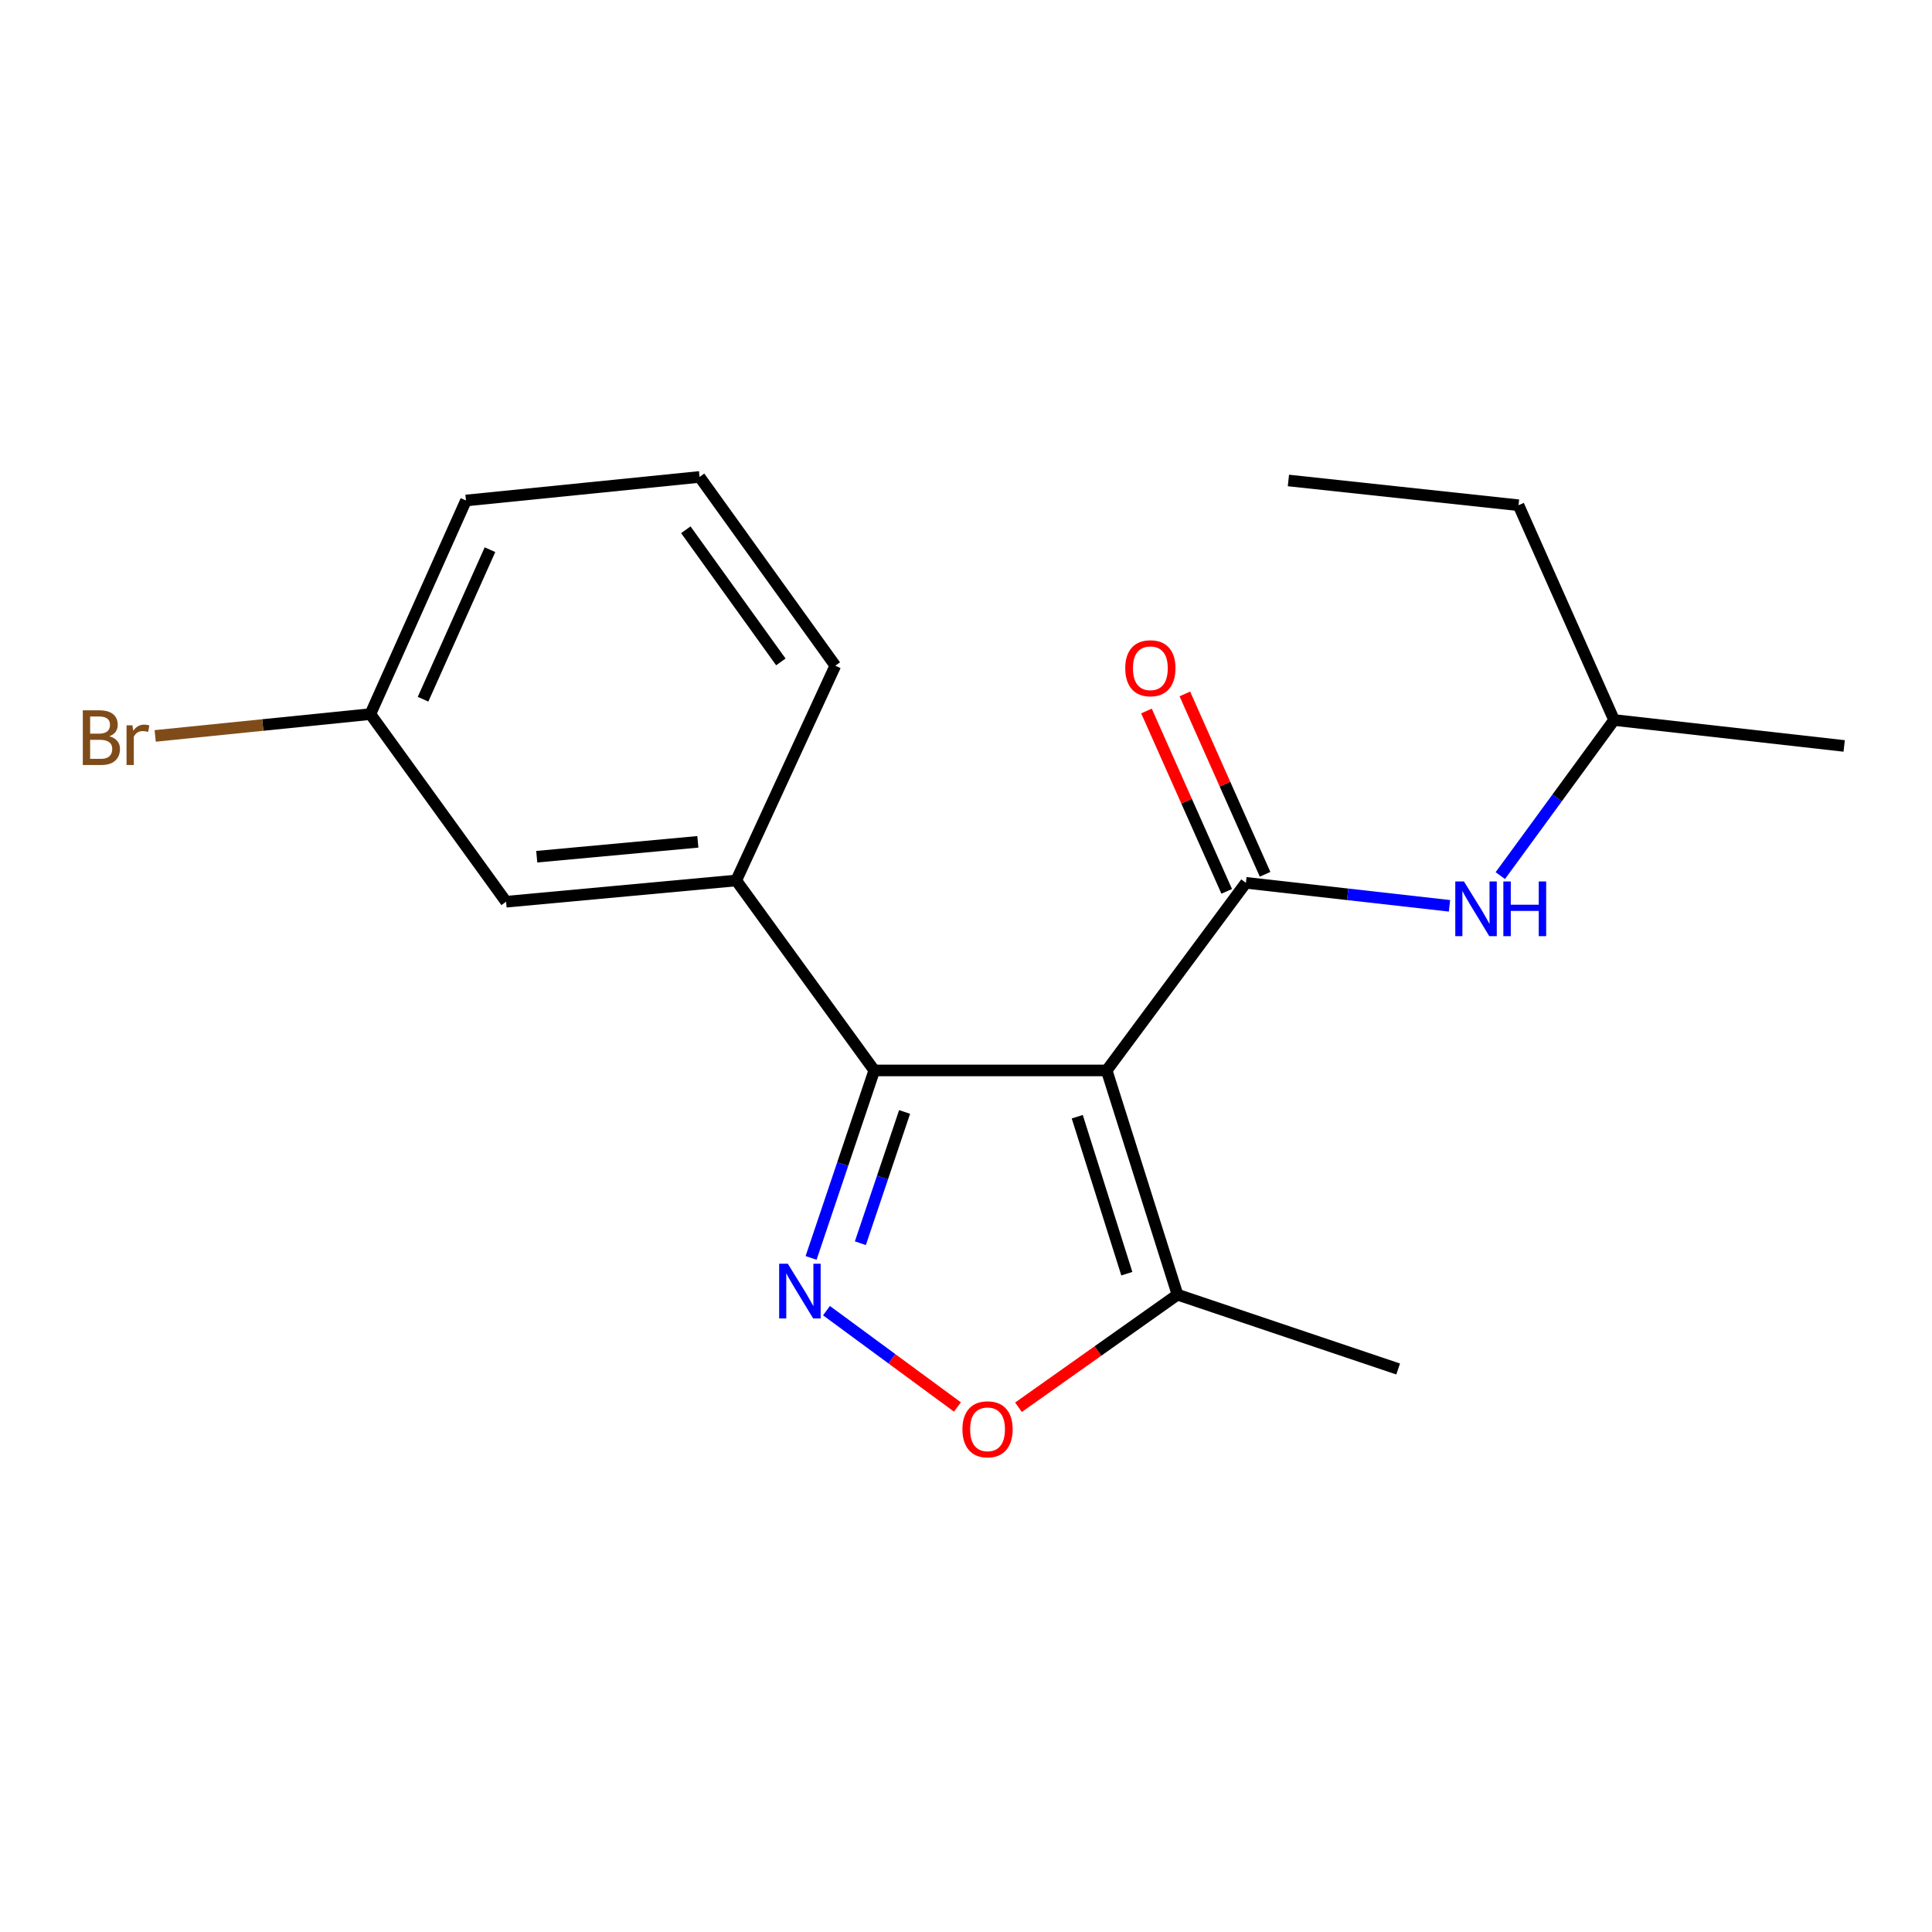 <?xml version='1.0' encoding='iso-8859-1'?>
<svg version='1.1' baseProfile='full'
              xmlns='http://www.w3.org/2000/svg'
                      xmlns:rdkit='http://www.rdkit.org/xml'
                      xmlns:xlink='http://www.w3.org/1999/xlink'
                  xml:space='preserve'
width='1000px' height='1000px' viewBox='0 0 1000 1000'>
<!-- END OF HEADER -->
<rect style='opacity:1.0;fill:#FFFFFF;stroke:none' width='1000' height='1000' x='0' y='0'> </rect>
<path class='bond-0' d='M 572.817,554.054 L 644.873,456.949' style='fill:none;fill-rule:evenodd;stroke:#000000;stroke-width:6px;stroke-linecap:butt;stroke-linejoin:miter;stroke-opacity:1' />
<path class='bond-1' d='M 572.817,554.054 L 452.524,554.054' style='fill:none;fill-rule:evenodd;stroke:#000000;stroke-width:6px;stroke-linecap:butt;stroke-linejoin:miter;stroke-opacity:1' />
<path class='bond-4' d='M 572.817,554.054 L 609.473,670.121' style='fill:none;fill-rule:evenodd;stroke:#000000;stroke-width:6px;stroke-linecap:butt;stroke-linejoin:miter;stroke-opacity:1' />
<path class='bond-4' d='M 557.585,578.011 L 583.244,659.258' style='fill:none;fill-rule:evenodd;stroke:#000000;stroke-width:6px;stroke-linecap:butt;stroke-linejoin:miter;stroke-opacity:1' />
<path class='bond-6' d='M 644.873,456.949 L 697.566,462.901' style='fill:none;fill-rule:evenodd;stroke:#000000;stroke-width:6px;stroke-linecap:butt;stroke-linejoin:miter;stroke-opacity:1' />
<path class='bond-6' d='M 697.566,462.901 L 750.258,468.852' style='fill:none;fill-rule:evenodd;stroke:#0000FF;stroke-width:6px;stroke-linecap:butt;stroke-linejoin:miter;stroke-opacity:1' />
<path class='bond-7' d='M 654.805,452.531 L 634.041,405.856' style='fill:none;fill-rule:evenodd;stroke:#000000;stroke-width:6px;stroke-linecap:butt;stroke-linejoin:miter;stroke-opacity:1' />
<path class='bond-7' d='M 634.041,405.856 L 613.278,359.181' style='fill:none;fill-rule:evenodd;stroke:#FF0000;stroke-width:6px;stroke-linecap:butt;stroke-linejoin:miter;stroke-opacity:1' />
<path class='bond-7' d='M 634.942,461.367 L 614.178,414.692' style='fill:none;fill-rule:evenodd;stroke:#000000;stroke-width:6px;stroke-linecap:butt;stroke-linejoin:miter;stroke-opacity:1' />
<path class='bond-7' d='M 614.178,414.692 L 593.414,368.018' style='fill:none;fill-rule:evenodd;stroke:#FF0000;stroke-width:6px;stroke-linecap:butt;stroke-linejoin:miter;stroke-opacity:1' />
<path class='bond-2' d='M 452.524,554.054 L 436.171,602.577' style='fill:none;fill-rule:evenodd;stroke:#000000;stroke-width:6px;stroke-linecap:butt;stroke-linejoin:miter;stroke-opacity:1' />
<path class='bond-2' d='M 436.171,602.577 L 419.819,651.1' style='fill:none;fill-rule:evenodd;stroke:#0000FF;stroke-width:6px;stroke-linecap:butt;stroke-linejoin:miter;stroke-opacity:1' />
<path class='bond-2' d='M 468.219,575.554 L 456.773,609.519' style='fill:none;fill-rule:evenodd;stroke:#000000;stroke-width:6px;stroke-linecap:butt;stroke-linejoin:miter;stroke-opacity:1' />
<path class='bond-2' d='M 456.773,609.519 L 445.326,643.485' style='fill:none;fill-rule:evenodd;stroke:#0000FF;stroke-width:6px;stroke-linecap:butt;stroke-linejoin:miter;stroke-opacity:1' />
<path class='bond-5' d='M 452.524,554.054 L 381.072,455.729' style='fill:none;fill-rule:evenodd;stroke:#000000;stroke-width:6px;stroke-linecap:butt;stroke-linejoin:miter;stroke-opacity:1' />
<path class='bond-19' d='M 427.786,678.392 L 461.674,703.324' style='fill:none;fill-rule:evenodd;stroke:#0000FF;stroke-width:6px;stroke-linecap:butt;stroke-linejoin:miter;stroke-opacity:1' />
<path class='bond-19' d='M 461.674,703.324 L 495.561,728.257' style='fill:none;fill-rule:evenodd;stroke:#FF0000;stroke-width:6px;stroke-linecap:butt;stroke-linejoin:miter;stroke-opacity:1' />
<path class='bond-3' d='M 527.16,728.39 L 568.317,699.255' style='fill:none;fill-rule:evenodd;stroke:#FF0000;stroke-width:6px;stroke-linecap:butt;stroke-linejoin:miter;stroke-opacity:1' />
<path class='bond-3' d='M 568.317,699.255 L 609.473,670.121' style='fill:none;fill-rule:evenodd;stroke:#000000;stroke-width:6px;stroke-linecap:butt;stroke-linejoin:miter;stroke-opacity:1' />
<path class='bond-13' d='M 609.473,670.121 L 723.68,708.588' style='fill:none;fill-rule:evenodd;stroke:#000000;stroke-width:6px;stroke-linecap:butt;stroke-linejoin:miter;stroke-opacity:1' />
<path class='bond-8' d='M 381.072,455.729 L 261.949,466.732' style='fill:none;fill-rule:evenodd;stroke:#000000;stroke-width:6px;stroke-linecap:butt;stroke-linejoin:miter;stroke-opacity:1' />
<path class='bond-8' d='M 361.204,435.732 L 277.818,443.434' style='fill:none;fill-rule:evenodd;stroke:#000000;stroke-width:6px;stroke-linecap:butt;stroke-linejoin:miter;stroke-opacity:1' />
<path class='bond-12' d='M 381.072,455.729 L 432.354,344.566' style='fill:none;fill-rule:evenodd;stroke:#000000;stroke-width:6px;stroke-linecap:butt;stroke-linejoin:miter;stroke-opacity:1' />
<path class='bond-11' d='M 776.561,453.217 L 806.004,412.944' style='fill:none;fill-rule:evenodd;stroke:#0000FF;stroke-width:6px;stroke-linecap:butt;stroke-linejoin:miter;stroke-opacity:1' />
<path class='bond-11' d='M 806.004,412.944 L 835.447,372.671' style='fill:none;fill-rule:evenodd;stroke:#000000;stroke-width:6px;stroke-linecap:butt;stroke-linejoin:miter;stroke-opacity:1' />
<path class='bond-9' d='M 261.949,466.732 L 191.705,369.615' style='fill:none;fill-rule:evenodd;stroke:#000000;stroke-width:6px;stroke-linecap:butt;stroke-linejoin:miter;stroke-opacity:1' />
<path class='bond-10' d='M 191.705,369.615 L 136.014,375.262' style='fill:none;fill-rule:evenodd;stroke:#000000;stroke-width:6px;stroke-linecap:butt;stroke-linejoin:miter;stroke-opacity:1' />
<path class='bond-10' d='M 136.014,375.262 L 80.323,380.909' style='fill:none;fill-rule:evenodd;stroke:#7F4C19;stroke-width:6px;stroke-linecap:butt;stroke-linejoin:miter;stroke-opacity:1' />
<path class='bond-20' d='M 191.705,369.615 L 241.188,259.056' style='fill:none;fill-rule:evenodd;stroke:#000000;stroke-width:6px;stroke-linecap:butt;stroke-linejoin:miter;stroke-opacity:1' />
<path class='bond-20' d='M 218.971,361.913 L 253.609,284.521' style='fill:none;fill-rule:evenodd;stroke:#000000;stroke-width:6px;stroke-linecap:butt;stroke-linejoin:miter;stroke-opacity:1' />
<path class='bond-16' d='M 835.447,372.671 L 785.989,261.508' style='fill:none;fill-rule:evenodd;stroke:#000000;stroke-width:6px;stroke-linecap:butt;stroke-linejoin:miter;stroke-opacity:1' />
<path class='bond-17' d='M 835.447,372.671 L 954.545,386.101' style='fill:none;fill-rule:evenodd;stroke:#000000;stroke-width:6px;stroke-linecap:butt;stroke-linejoin:miter;stroke-opacity:1' />
<path class='bond-14' d='M 432.354,344.566 L 362.098,246.858' style='fill:none;fill-rule:evenodd;stroke:#000000;stroke-width:6px;stroke-linecap:butt;stroke-linejoin:miter;stroke-opacity:1' />
<path class='bond-14' d='M 404.165,342.601 L 354.985,274.205' style='fill:none;fill-rule:evenodd;stroke:#000000;stroke-width:6px;stroke-linecap:butt;stroke-linejoin:miter;stroke-opacity:1' />
<path class='bond-15' d='M 362.098,246.858 L 241.188,259.056' style='fill:none;fill-rule:evenodd;stroke:#000000;stroke-width:6px;stroke-linecap:butt;stroke-linejoin:miter;stroke-opacity:1' />
<path class='bond-18' d='M 785.989,261.508 L 666.879,248.693' style='fill:none;fill-rule:evenodd;stroke:#000000;stroke-width:6px;stroke-linecap:butt;stroke-linejoin:miter;stroke-opacity:1' />
<path  class='atom-3' d='M 407.772 654.113
L 417.052 669.113
Q 417.972 670.593, 419.452 673.273
Q 420.932 675.953, 421.012 676.113
L 421.012 654.113
L 424.772 654.113
L 424.772 682.433
L 420.892 682.433
L 410.932 666.033
Q 409.772 664.113, 408.532 661.913
Q 407.332 659.713, 406.972 659.033
L 406.972 682.433
L 403.292 682.433
L 403.292 654.113
L 407.772 654.113
' fill='#0000FF'/>
<path  class='atom-4' d='M 498.149 739.805
Q 498.149 733.005, 501.509 729.205
Q 504.869 725.405, 511.149 725.405
Q 517.429 725.405, 520.789 729.205
Q 524.149 733.005, 524.149 739.805
Q 524.149 746.685, 520.749 750.605
Q 517.349 754.485, 511.149 754.485
Q 504.909 754.485, 501.509 750.605
Q 498.149 746.725, 498.149 739.805
M 511.149 751.285
Q 515.469 751.285, 517.789 748.405
Q 520.149 745.485, 520.149 739.805
Q 520.149 734.245, 517.789 731.445
Q 515.469 728.605, 511.149 728.605
Q 506.829 728.605, 504.469 731.405
Q 502.149 734.205, 502.149 739.805
Q 502.149 745.525, 504.469 748.405
Q 506.829 751.285, 511.149 751.285
' fill='#FF0000'/>
<path  class='atom-7' d='M 757.735 456.244
L 767.015 471.244
Q 767.935 472.724, 769.415 475.404
Q 770.895 478.084, 770.975 478.244
L 770.975 456.244
L 774.735 456.244
L 774.735 484.564
L 770.855 484.564
L 760.895 468.164
Q 759.735 466.244, 758.495 464.044
Q 757.295 461.844, 756.935 461.164
L 756.935 484.564
L 753.255 484.564
L 753.255 456.244
L 757.735 456.244
' fill='#0000FF'/>
<path  class='atom-7' d='M 778.135 456.244
L 781.975 456.244
L 781.975 468.284
L 796.455 468.284
L 796.455 456.244
L 800.295 456.244
L 800.295 484.564
L 796.455 484.564
L 796.455 471.484
L 781.975 471.484
L 781.975 484.564
L 778.135 484.564
L 778.135 456.244
' fill='#0000FF'/>
<path  class='atom-8' d='M 582.427 345.878
Q 582.427 339.078, 585.787 335.278
Q 589.147 331.478, 595.427 331.478
Q 601.707 331.478, 605.067 335.278
Q 608.427 339.078, 608.427 345.878
Q 608.427 352.758, 605.027 356.678
Q 601.627 360.558, 595.427 360.558
Q 589.187 360.558, 585.787 356.678
Q 582.427 352.798, 582.427 345.878
M 595.427 357.358
Q 599.747 357.358, 602.067 354.478
Q 604.427 351.558, 604.427 345.878
Q 604.427 340.318, 602.067 337.518
Q 599.747 334.678, 595.427 334.678
Q 591.107 334.678, 588.747 337.478
Q 586.427 340.278, 586.427 345.878
Q 586.427 351.598, 588.747 354.478
Q 591.107 357.358, 595.427 357.358
' fill='#FF0000'/>
<path  class='atom-11' d='M 56.619 381.094
Q 59.339 381.854, 60.699 383.534
Q 62.099 385.174, 62.099 387.614
Q 62.099 391.534, 59.579 393.774
Q 57.099 395.974, 52.379 395.974
L 42.859 395.974
L 42.859 367.654
L 51.219 367.654
Q 56.059 367.654, 58.499 369.614
Q 60.939 371.574, 60.939 375.174
Q 60.939 379.454, 56.619 381.094
M 46.659 370.854
L 46.659 379.734
L 51.219 379.734
Q 54.019 379.734, 55.459 378.614
Q 56.939 377.454, 56.939 375.174
Q 56.939 370.854, 51.219 370.854
L 46.659 370.854
M 52.379 392.774
Q 55.139 392.774, 56.619 391.454
Q 58.099 390.134, 58.099 387.614
Q 58.099 385.294, 56.459 384.134
Q 54.859 382.934, 51.779 382.934
L 46.659 382.934
L 46.659 392.774
L 52.379 392.774
' fill='#7F4C19'/>
<path  class='atom-11' d='M 68.539 375.414
L 68.979 378.254
Q 71.139 375.054, 74.659 375.054
Q 75.779 375.054, 77.299 375.454
L 76.699 378.814
Q 74.979 378.414, 74.019 378.414
Q 72.339 378.414, 71.219 379.094
Q 70.139 379.734, 69.259 381.294
L 69.259 395.974
L 65.499 395.974
L 65.499 375.414
L 68.539 375.414
' fill='#7F4C19'/>
</svg>
